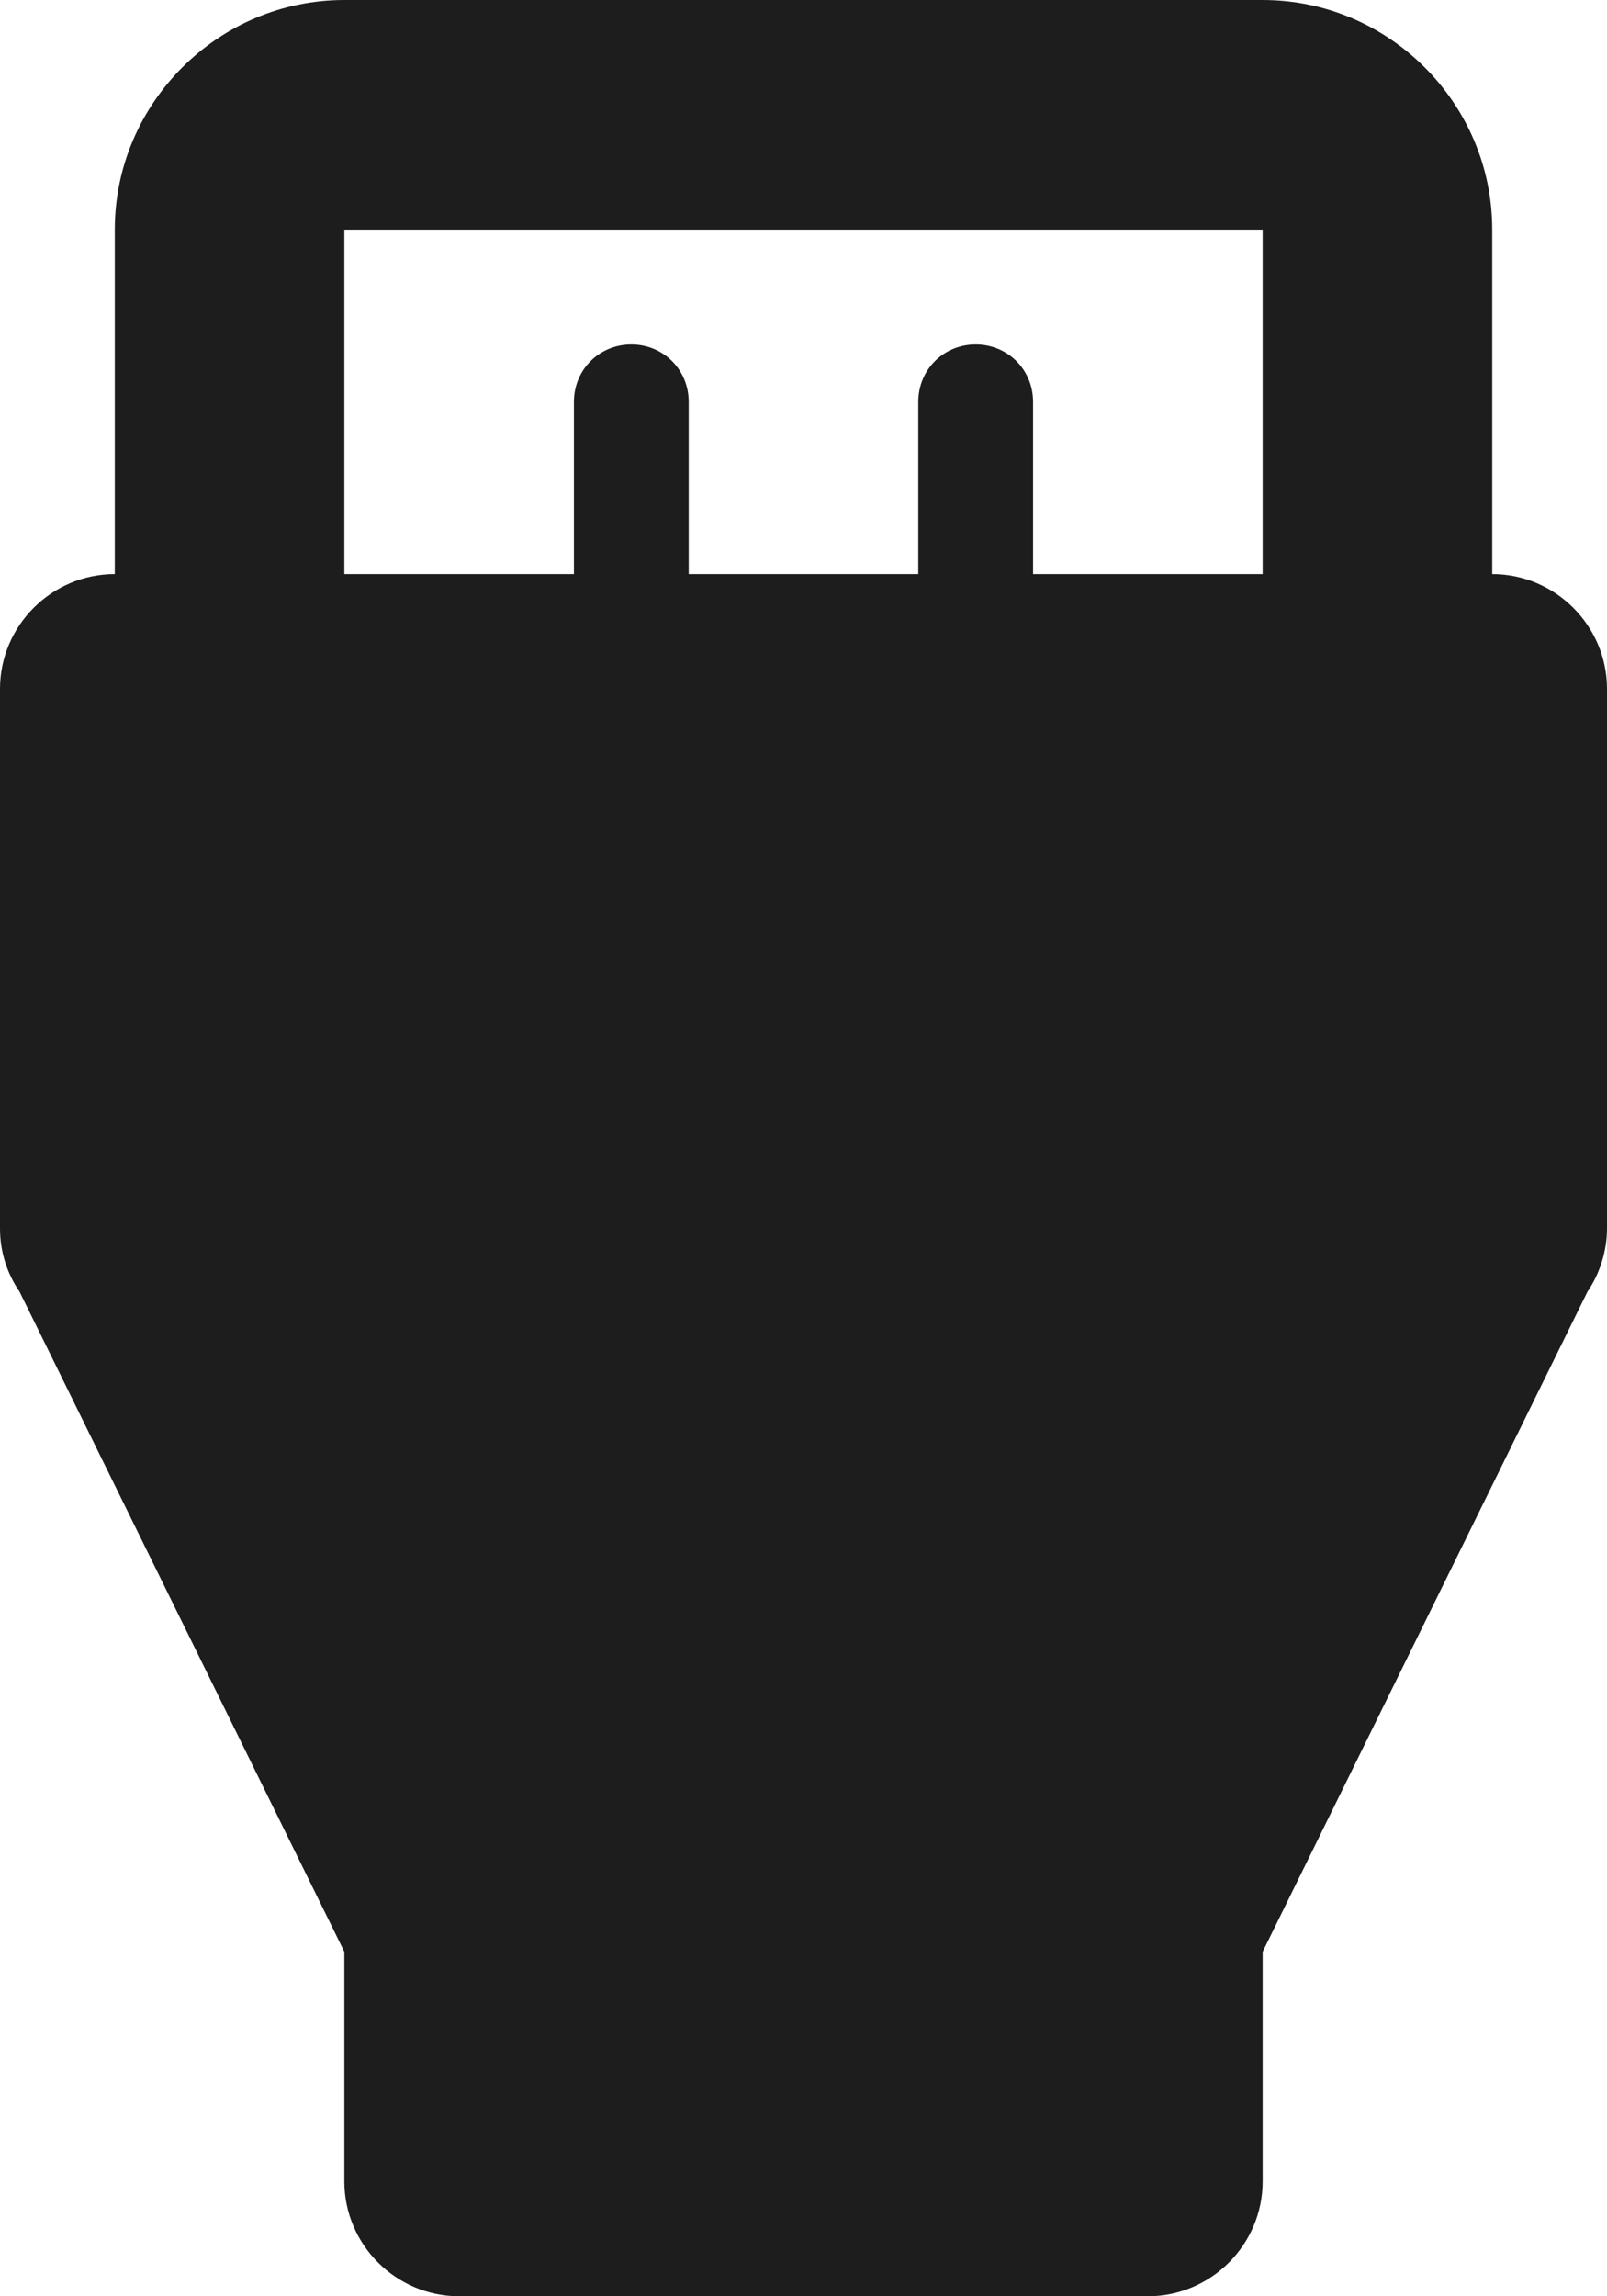 <?xml version="1.0" encoding="UTF-8"?>
<svg width="14px" height="20px" viewBox="0 0 14 20" version="1.1" xmlns="http://www.w3.org/2000/svg" xmlns:xlink="http://www.w3.org/1999/xlink">
    <!-- Generator: Sketch 52.5 (67469) - http://www.bohemiancoding.com/sketch -->
    <title>settings_input_hdmi</title>
    <desc>Created with Sketch.</desc>
    <g id="Icons" stroke="none" stroke-width="1" fill="none" fill-rule="evenodd">
        <g id="Rounded" transform="translate(-853, -420)">
            <g id="Action" transform="translate(100, 100)">
                <g id="-Round-/-Action-/-settings_input_hdmi" transform="translate(748, 318)">
                    <g>
                        <polygon id="Path" points="0 0 24 0 24 24 0 24"></polygon>
                        <path d="M18,7 L18,4 C18,2.9 17.1,2 16,2 L8,2 C6.9,2 6,2.9 6,4 L6,7 C5.45,7 5,7.45 5,8 L5,12.7 C5,12.9 5.06,13.09 5.17,13.25 L8,19 L8,21 C8,21.55 8.45,22 9,22 L15,22 C15.55,22 16,21.55 16,21 L16,19 L18.83,13.25 C18.94,13.09 19,12.89 19,12.7 L19,8 C19,7.45 18.55,7 18,7 Z M16,7 L14,7 L14,5.5 C14,5.22 13.78,5 13.5,5 C13.22,5 13,5.22 13,5.5 L13,7 L11,7 L11,5.5 C11,5.22 10.78,5 10.5,5 C10.22,5 10,5.22 10,5.5 L10,7 L8,7 L8,4 L16,4 L16,7 Z" id="🔹Icon-Color" fill="#1D1D1D"></path>
                    </g>
                </g>
            </g>
        </g>
    </g>
</svg>